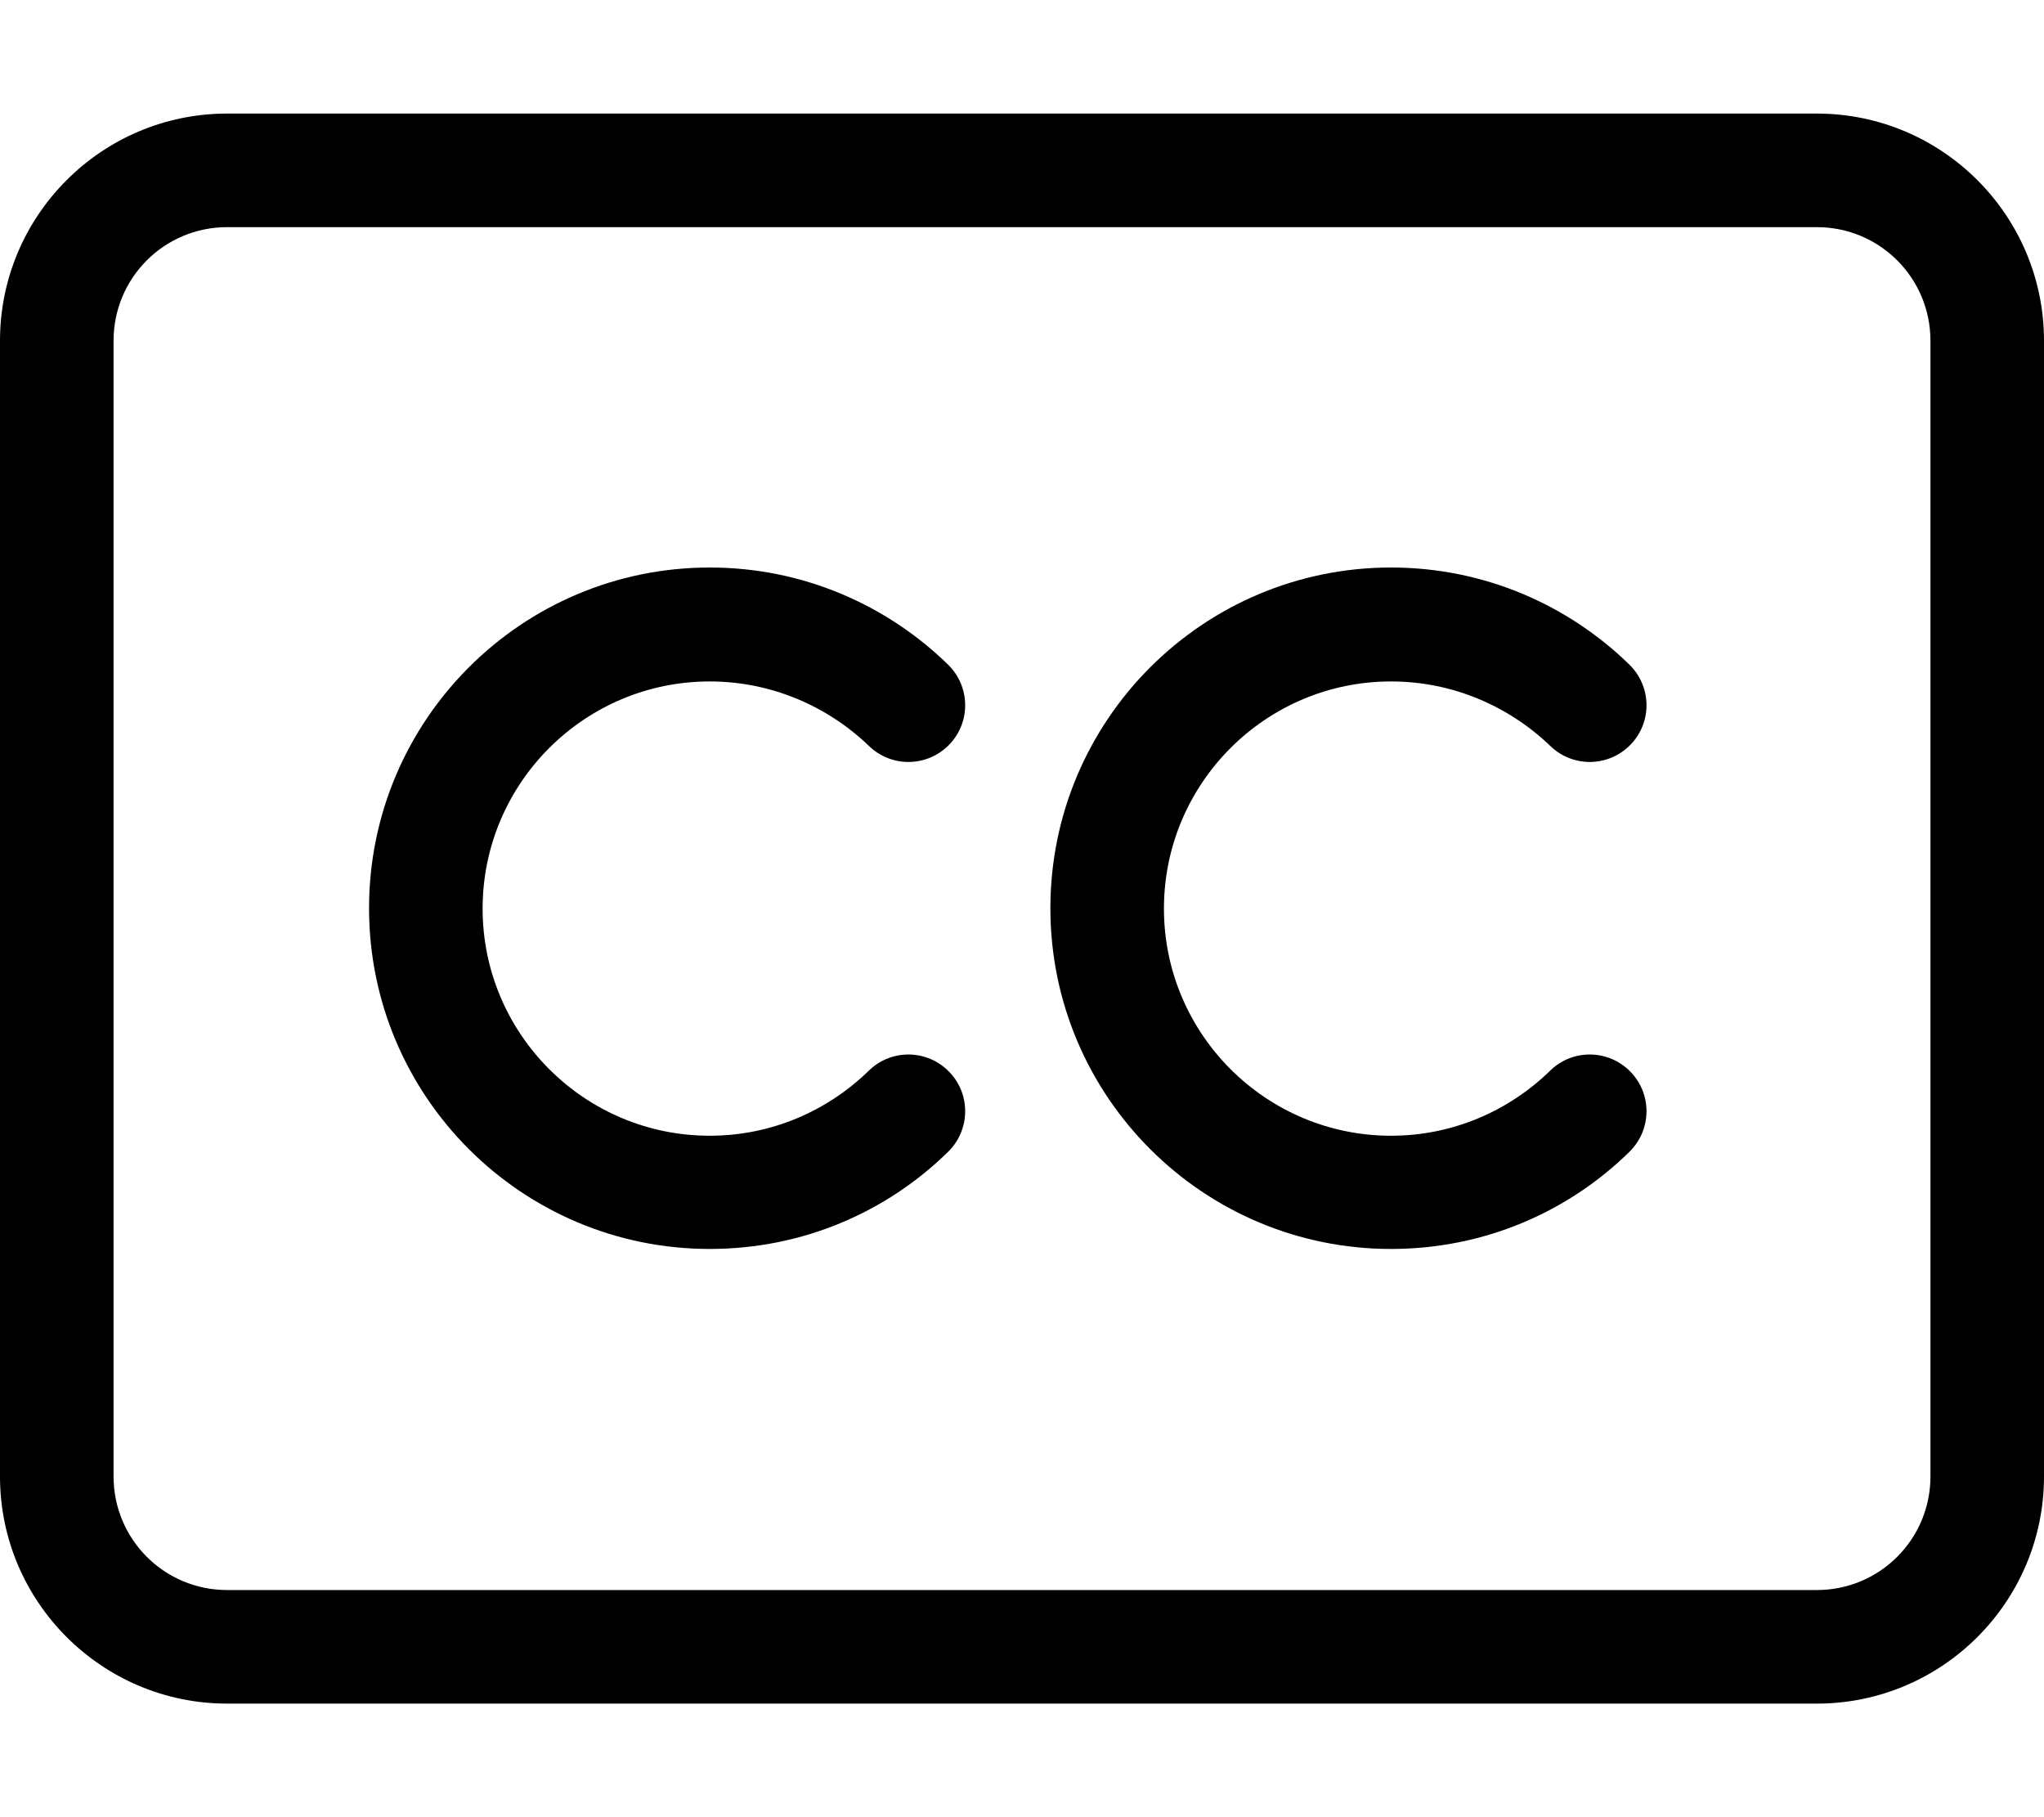 <svg xmlns="http://www.w3.org/2000/svg" viewBox="0 0 576 512"><!--! Font Awesome Pro 6.5.2 by @fontawesome - https://fontawesome.com License - https://fontawesome.com/license (Commercial License) Copyright 2024 Fonticons, Inc. --><path d="M64 64C46.3 64 32 78.3 32 96V416c0 17.7 14.3 32 32 32H512c17.7 0 32-14.3 32-32V96c0-17.7-14.3-32-32-32H64zM0 96C0 60.7 28.7 32 64 32H512c35.3 0 64 28.7 64 64V416c0 35.3-28.7 64-64 64H64c-35.3 0-64-28.7-64-64V96zm200 96c-35.3 0-64 28.7-64 64s28.7 64 64 64c17.4 0 33.2-7 44.8-18.3c6.3-6.2 16.4-6.1 22.6 .2s6.1 16.4-.2 22.6c-17.3 17-41 27.4-67.2 27.4c-53 0-96-43-96-96s43-96 96-96c26.2 0 49.9 10.5 67.2 27.4c6.3 6.2 6.4 16.3 .2 22.6s-16.3 6.4-22.6 .2C233.2 199 217.4 192 200 192zm192 0c-35.3 0-64 28.7-64 64s28.7 64 64 64c17.4 0 33.2-7 44.8-18.3c6.3-6.2 16.4-6.1 22.6 .2s6.1 16.4-.2 22.6c-17.3 17-41 27.4-67.2 27.4c-53 0-96-43-96-96s43-96 96-96c26.2 0 49.9 10.5 67.2 27.4c6.3 6.2 6.4 16.3 .2 22.6s-16.3 6.4-22.6 .2C425.2 199 409.4 192 392 192z"/></svg>